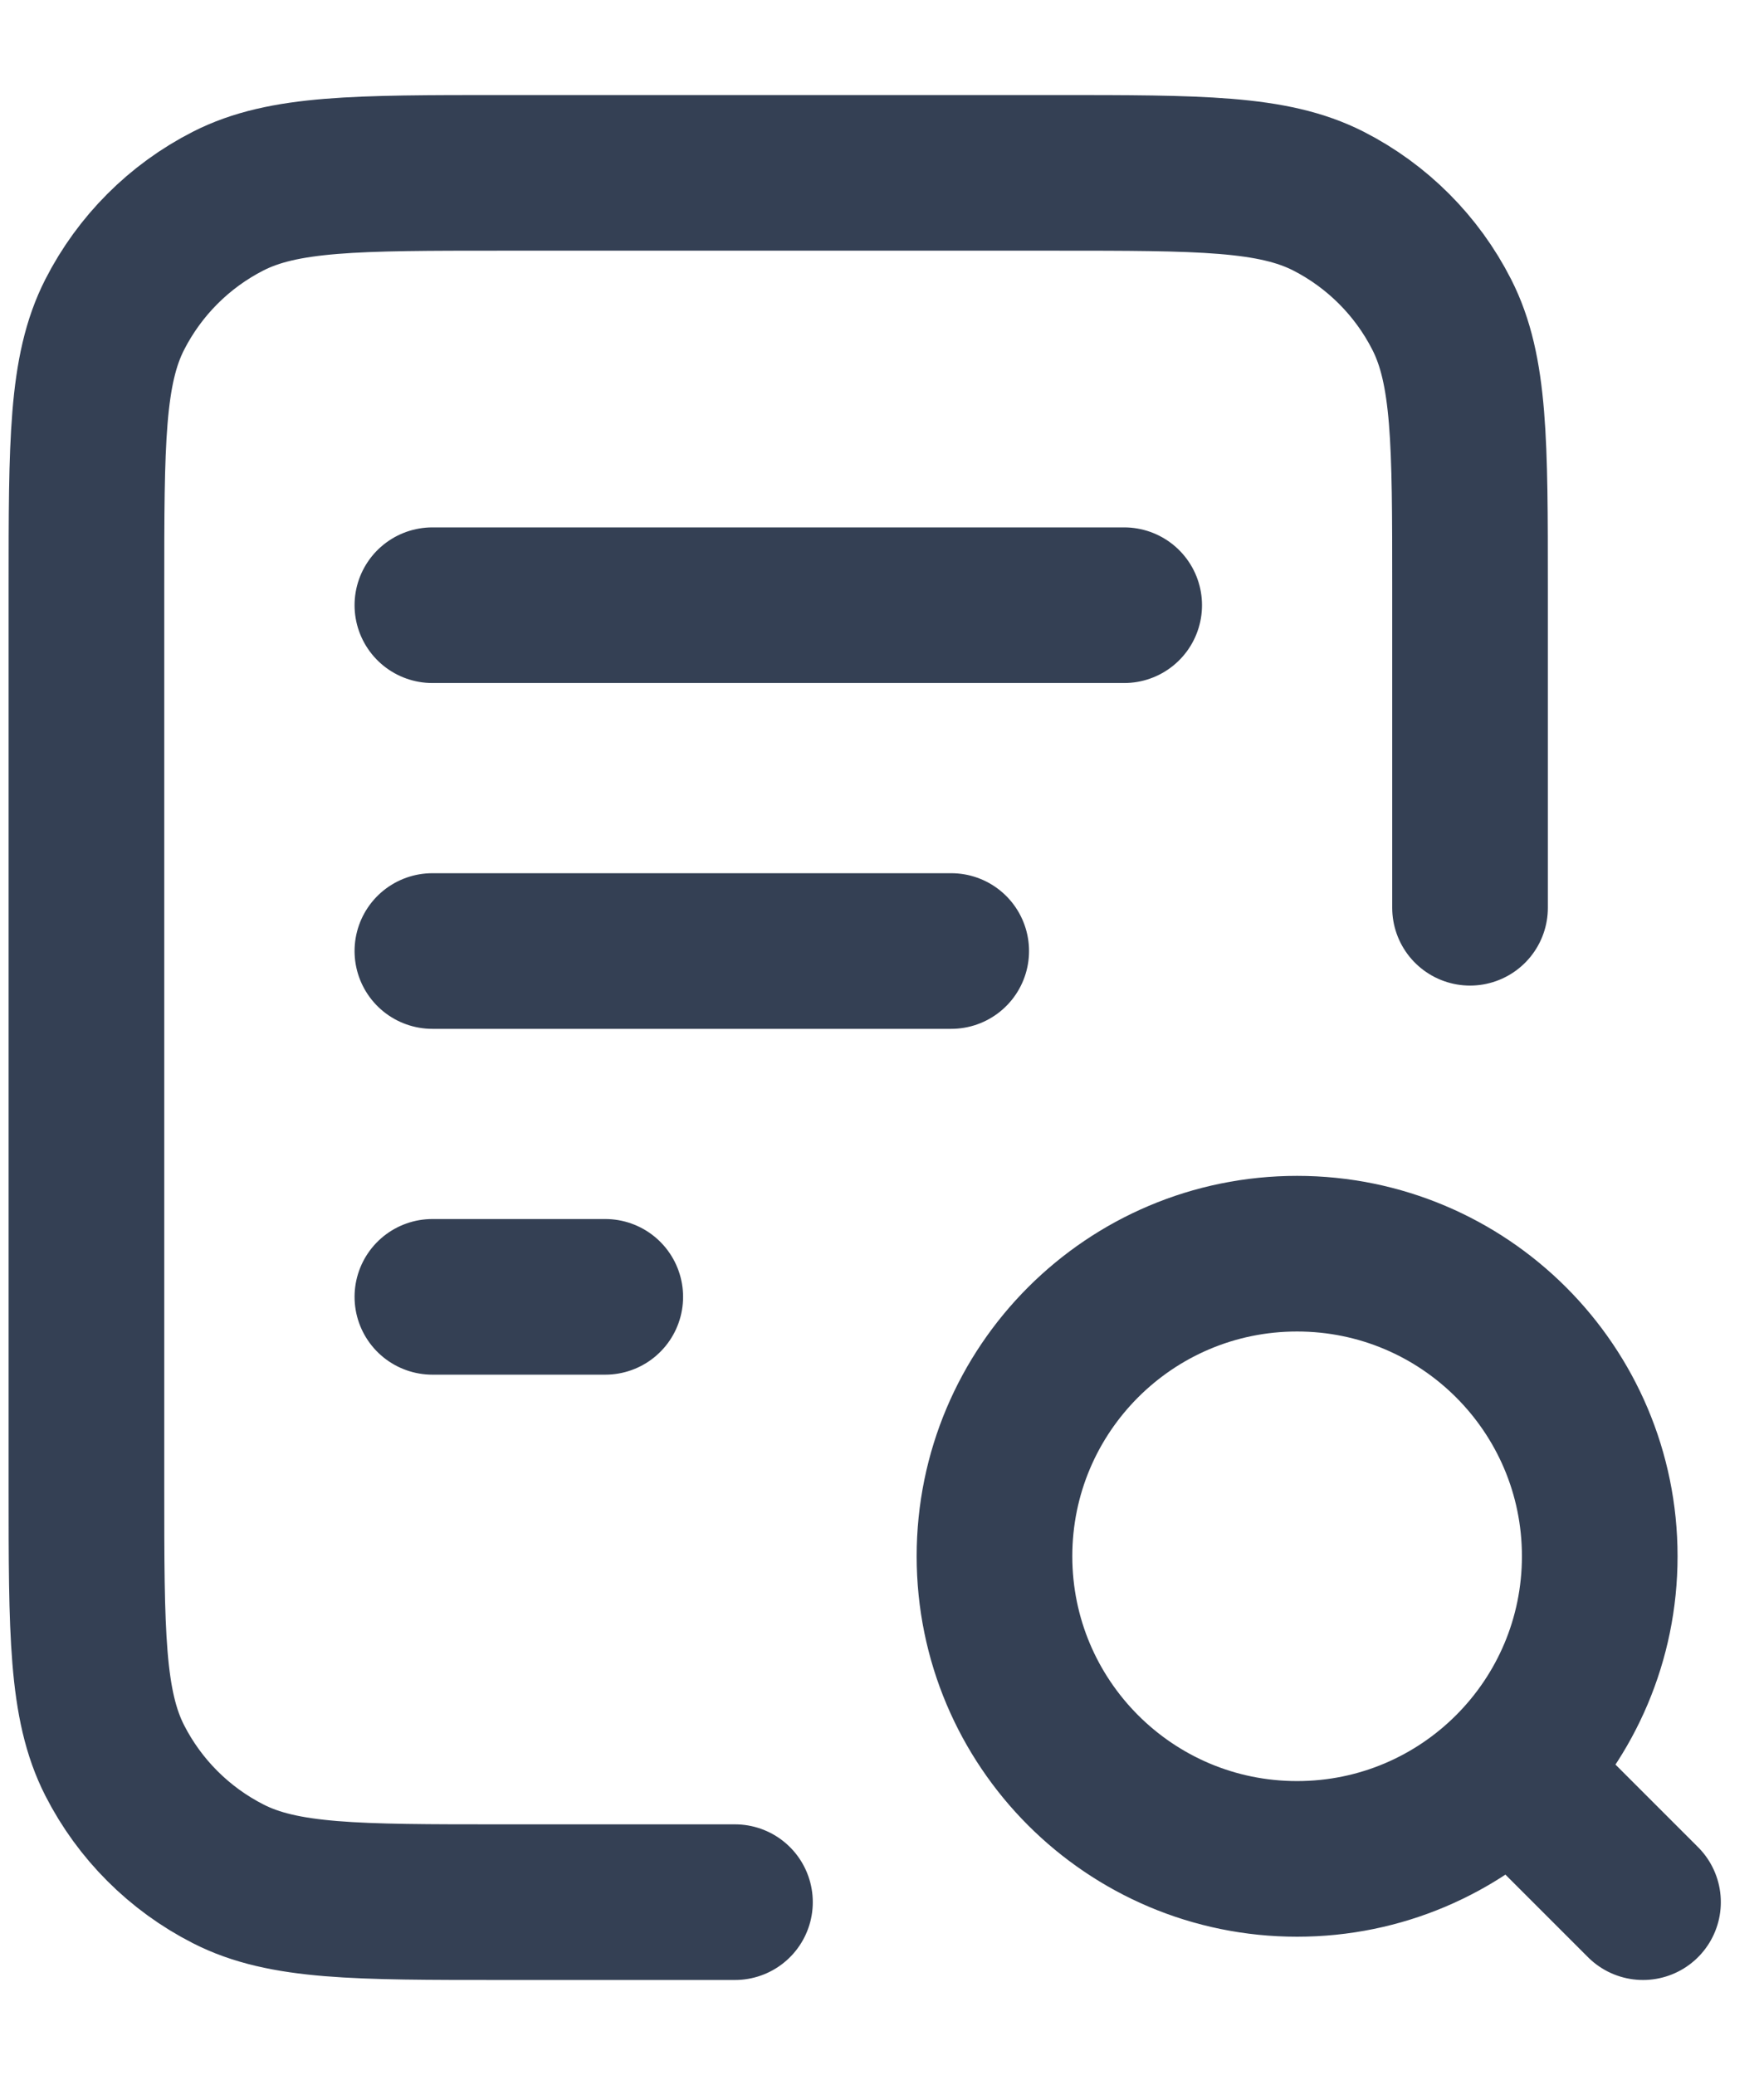 <svg width="17" height="20" viewBox="0 0 17 20" fill="none" xmlns="http://www.w3.org/2000/svg">
<path d="M9.167 9.166H4.167M5.833 12.499H4.167M10.834 5.833H4.167M14.167 8.749V5.666C14.167 4.266 14.167 3.566 13.894 3.031C13.655 2.561 13.272 2.178 12.802 1.938C12.267 1.666 11.567 1.666 10.167 1.666H4.833C3.433 1.666 2.733 1.666 2.199 1.938C1.728 2.178 1.346 2.561 1.106 3.031C0.833 3.566 0.833 4.266 0.833 5.666V14.333C0.833 15.733 0.833 16.433 1.106 16.968C1.346 17.438 1.728 17.82 2.199 18.06C2.733 18.333 3.433 18.333 4.833 18.333H7.083M15.834 18.333L14.584 17.083M15.417 14.999C15.417 16.61 14.111 17.916 12.5 17.916C10.889 17.916 9.584 16.61 9.584 14.999C9.584 13.389 10.889 12.083 12.5 12.083C14.111 12.083 15.417 13.389 15.417 14.999Z" stroke="#344054" stroke-width="1.5" stroke-linecap="round" stroke-linejoin="round"/>
</svg>
